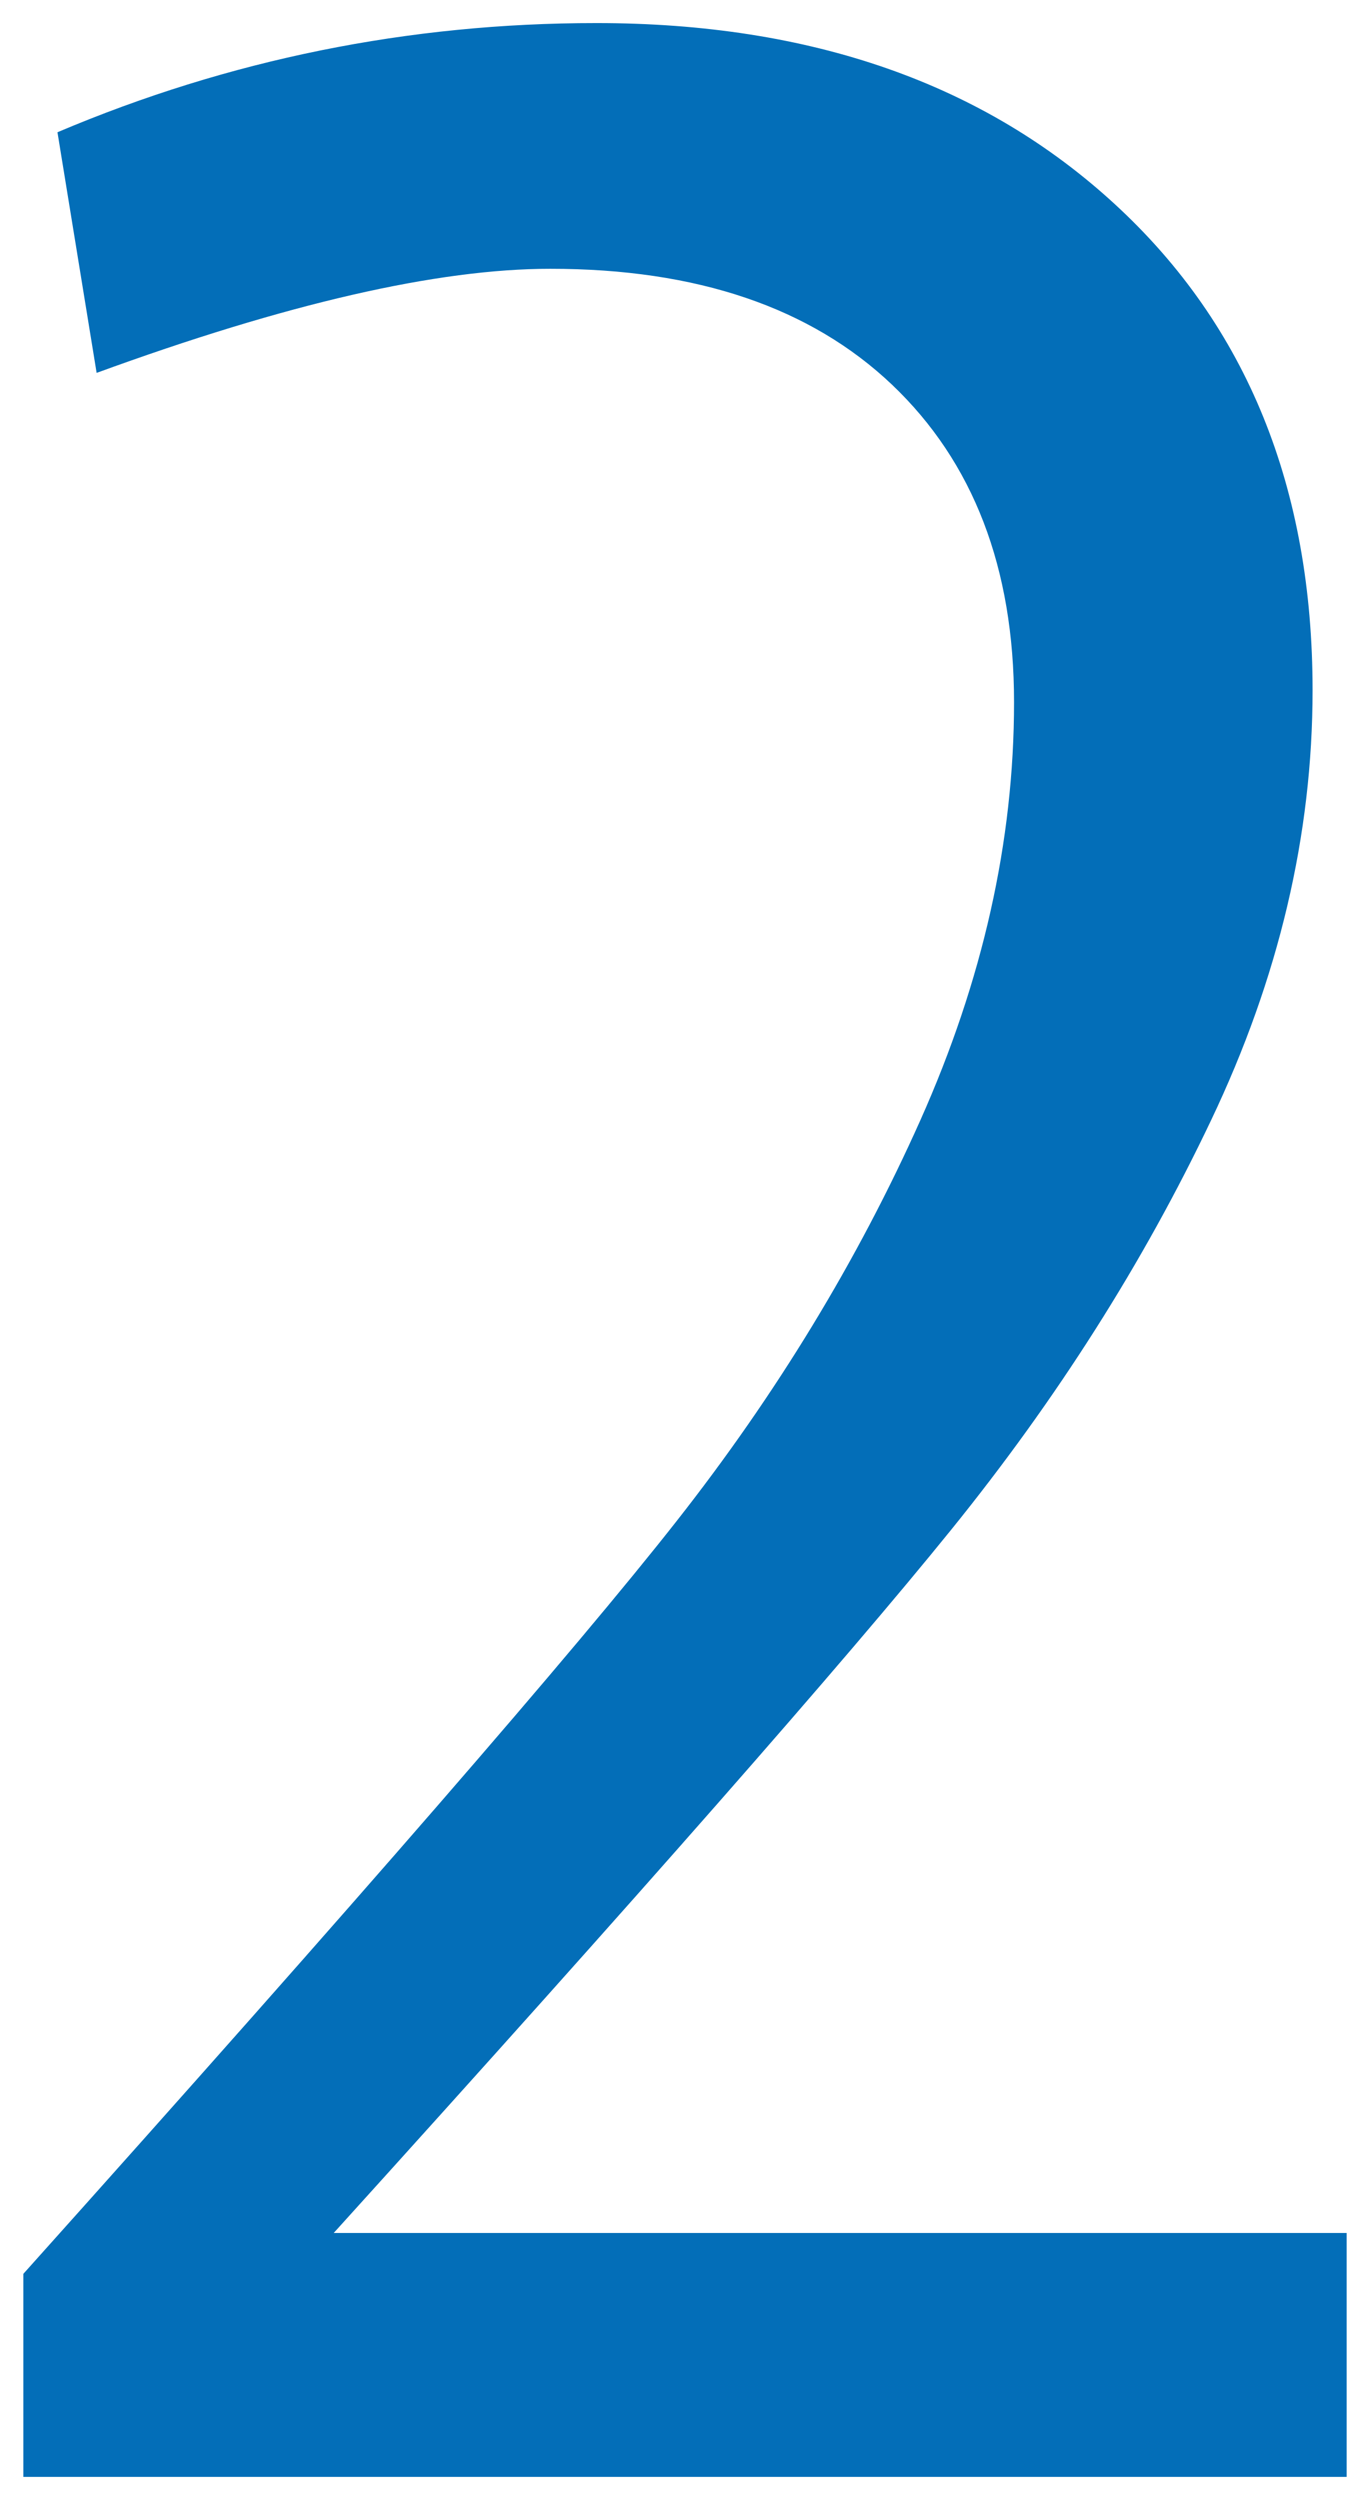 <?xml version="1.0" encoding="utf-8"?>
<!-- Generator: Adobe Illustrator 15.0.2, SVG Export Plug-In  -->
<!DOCTYPE svg PUBLIC "-//W3C//DTD SVG 1.1//EN" "http://www.w3.org/Graphics/SVG/1.1/DTD/svg11.dtd">
<svg version="1.1"
	 xmlns="http://www.w3.org/2000/svg" xmlns:xlink="http://www.w3.org/1999/xlink" xmlns:a="http://ns.adobe.com/AdobeSVGViewerExtensions/3.0/"
	 x="0px" y="0px" width="34px" height="62px" viewBox="0 0 34 62" enable-background="new 0 0 34 62" xml:space="preserve">
<defs>
</defs>
<rect fill="none" width="34" height="62"/>
<path fill="#036EB8" d="M33.421,61.429H0.579v-5.035c8.322-9.283,13.726-15.503,16.209-18.665c2.482-3.156,4.5-6.474,6.052-9.944
	c1.551-3.471,2.326-6.926,2.326-10.369c0-3.328-1.008-5.952-3.025-7.872c-2.018-1.918-4.845-2.878-8.485-2.878
	c-2.793,0-6.546,0.861-11.258,2.582L1.426,3.28c4.259-1.805,8.718-2.708,13.374-2.708c5.333,0,9.627,1.503,12.885,4.508
	c3.26,3.005,4.89,7.019,4.89,12.04c0,3.584-0.838,7.139-2.52,10.666c-1.677,3.527-3.828,6.914-6.452,10.157
	c-2.624,3.244-7.731,9.055-15.321,17.437h25.139V61.429z"/>
</svg>
